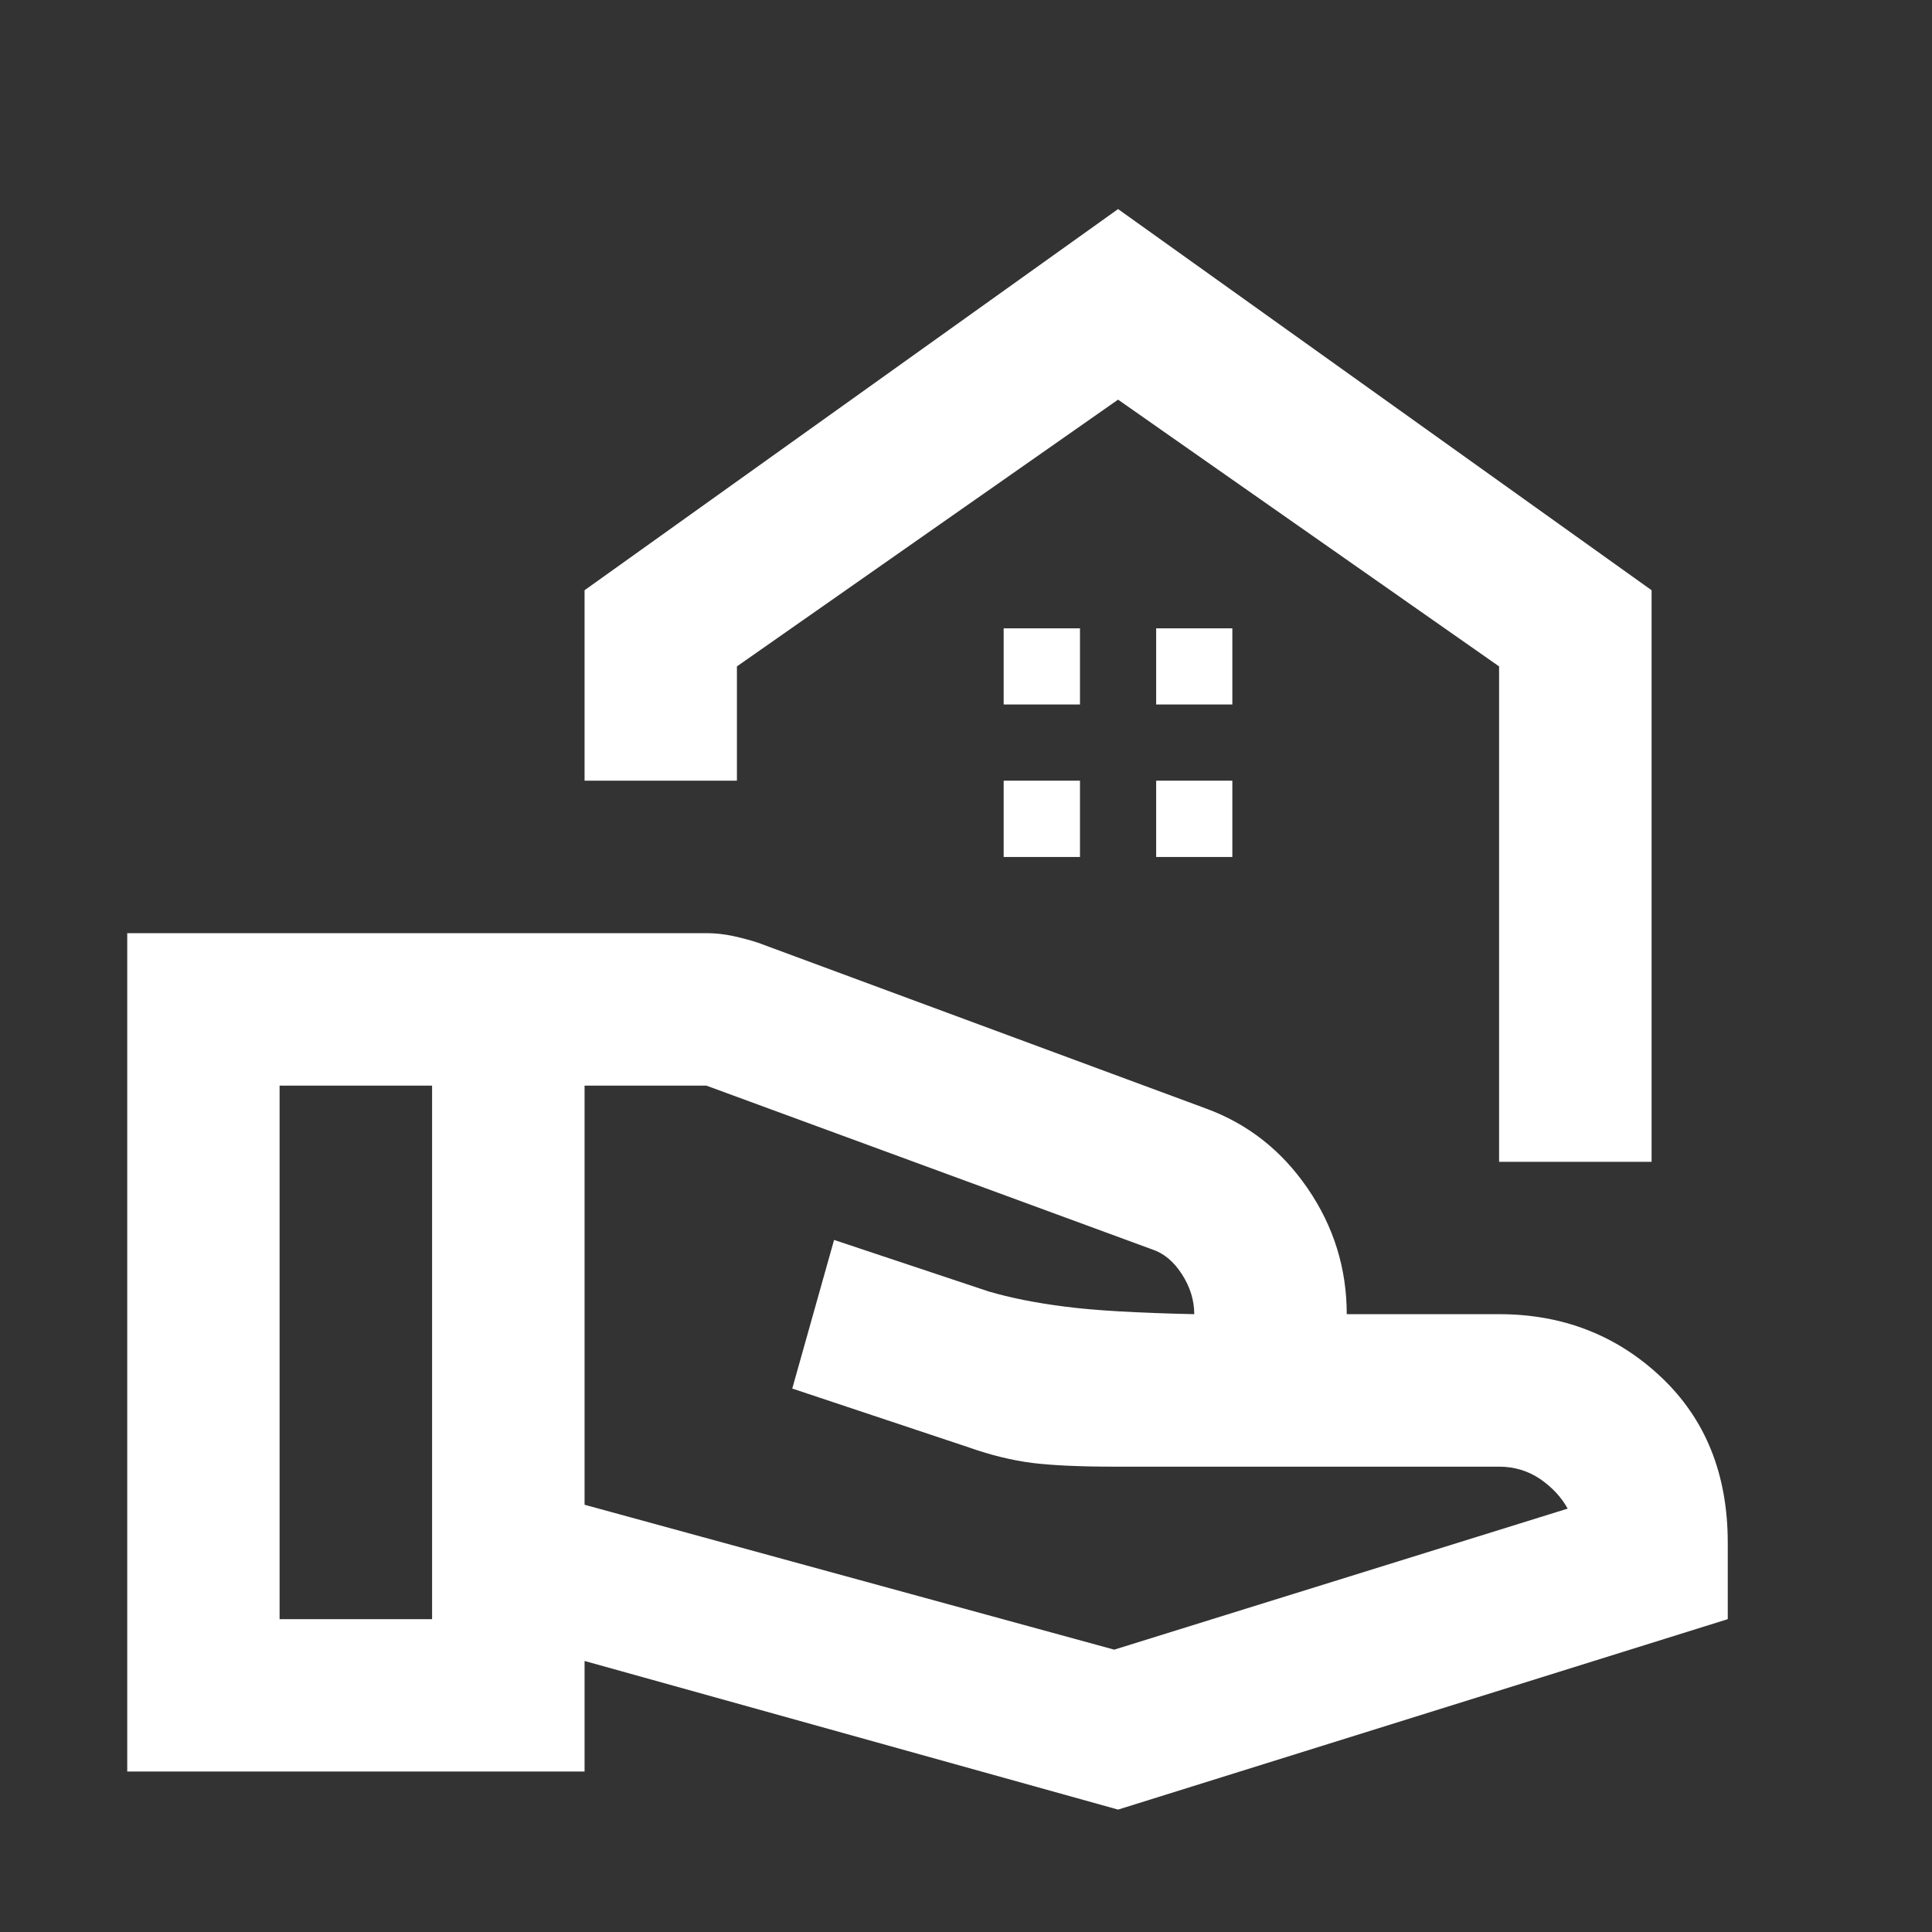 <svg width="14" height="14" viewBox="0 0 14 14" fill="none" xmlns="http://www.w3.org/2000/svg">
<rect x="0" y="0" width="14" height="14" fill="#333333" stroke="none"/>
<path d="M10.863 8.419V4.829L8.102 2.896L5.34 4.829V5.657H4.236V4.277L8.102 1.515L11.968 4.277V8.419H10.863ZM8.378 5.105H8.93V4.553H8.378V5.105ZM7.273 5.105H7.826V4.553H7.273V5.105ZM8.378 6.21H8.93V5.657H8.378V6.21ZM7.273 6.21H7.826V5.657H7.273V6.21ZM4.236 10.904L8.074 11.954L11.36 10.932C11.314 10.849 11.248 10.778 11.16 10.717C11.072 10.658 10.973 10.628 10.863 10.628H8.074C7.826 10.628 7.628 10.619 7.48 10.601C7.333 10.582 7.181 10.545 7.025 10.49L5.741 10.062L6.044 8.985L7.163 9.358C7.319 9.404 7.503 9.441 7.715 9.468C7.927 9.496 8.24 9.514 8.654 9.523C8.654 9.422 8.624 9.326 8.565 9.234C8.505 9.141 8.434 9.082 8.35 9.054L5.119 7.867H4.236V10.904ZM0.922 12.837V6.762H5.119C5.184 6.762 5.248 6.769 5.313 6.783C5.377 6.797 5.437 6.813 5.492 6.831L8.737 8.032C9.041 8.143 9.287 8.336 9.476 8.612C9.665 8.888 9.759 9.192 9.759 9.523H10.863C11.323 9.523 11.715 9.675 12.037 9.979C12.359 10.283 12.52 10.683 12.52 11.18V11.733L8.102 13.113L4.236 12.036V12.837H0.922ZM2.026 11.733H3.131V7.867H2.026V11.733Z" fill="white"/>
</svg>
